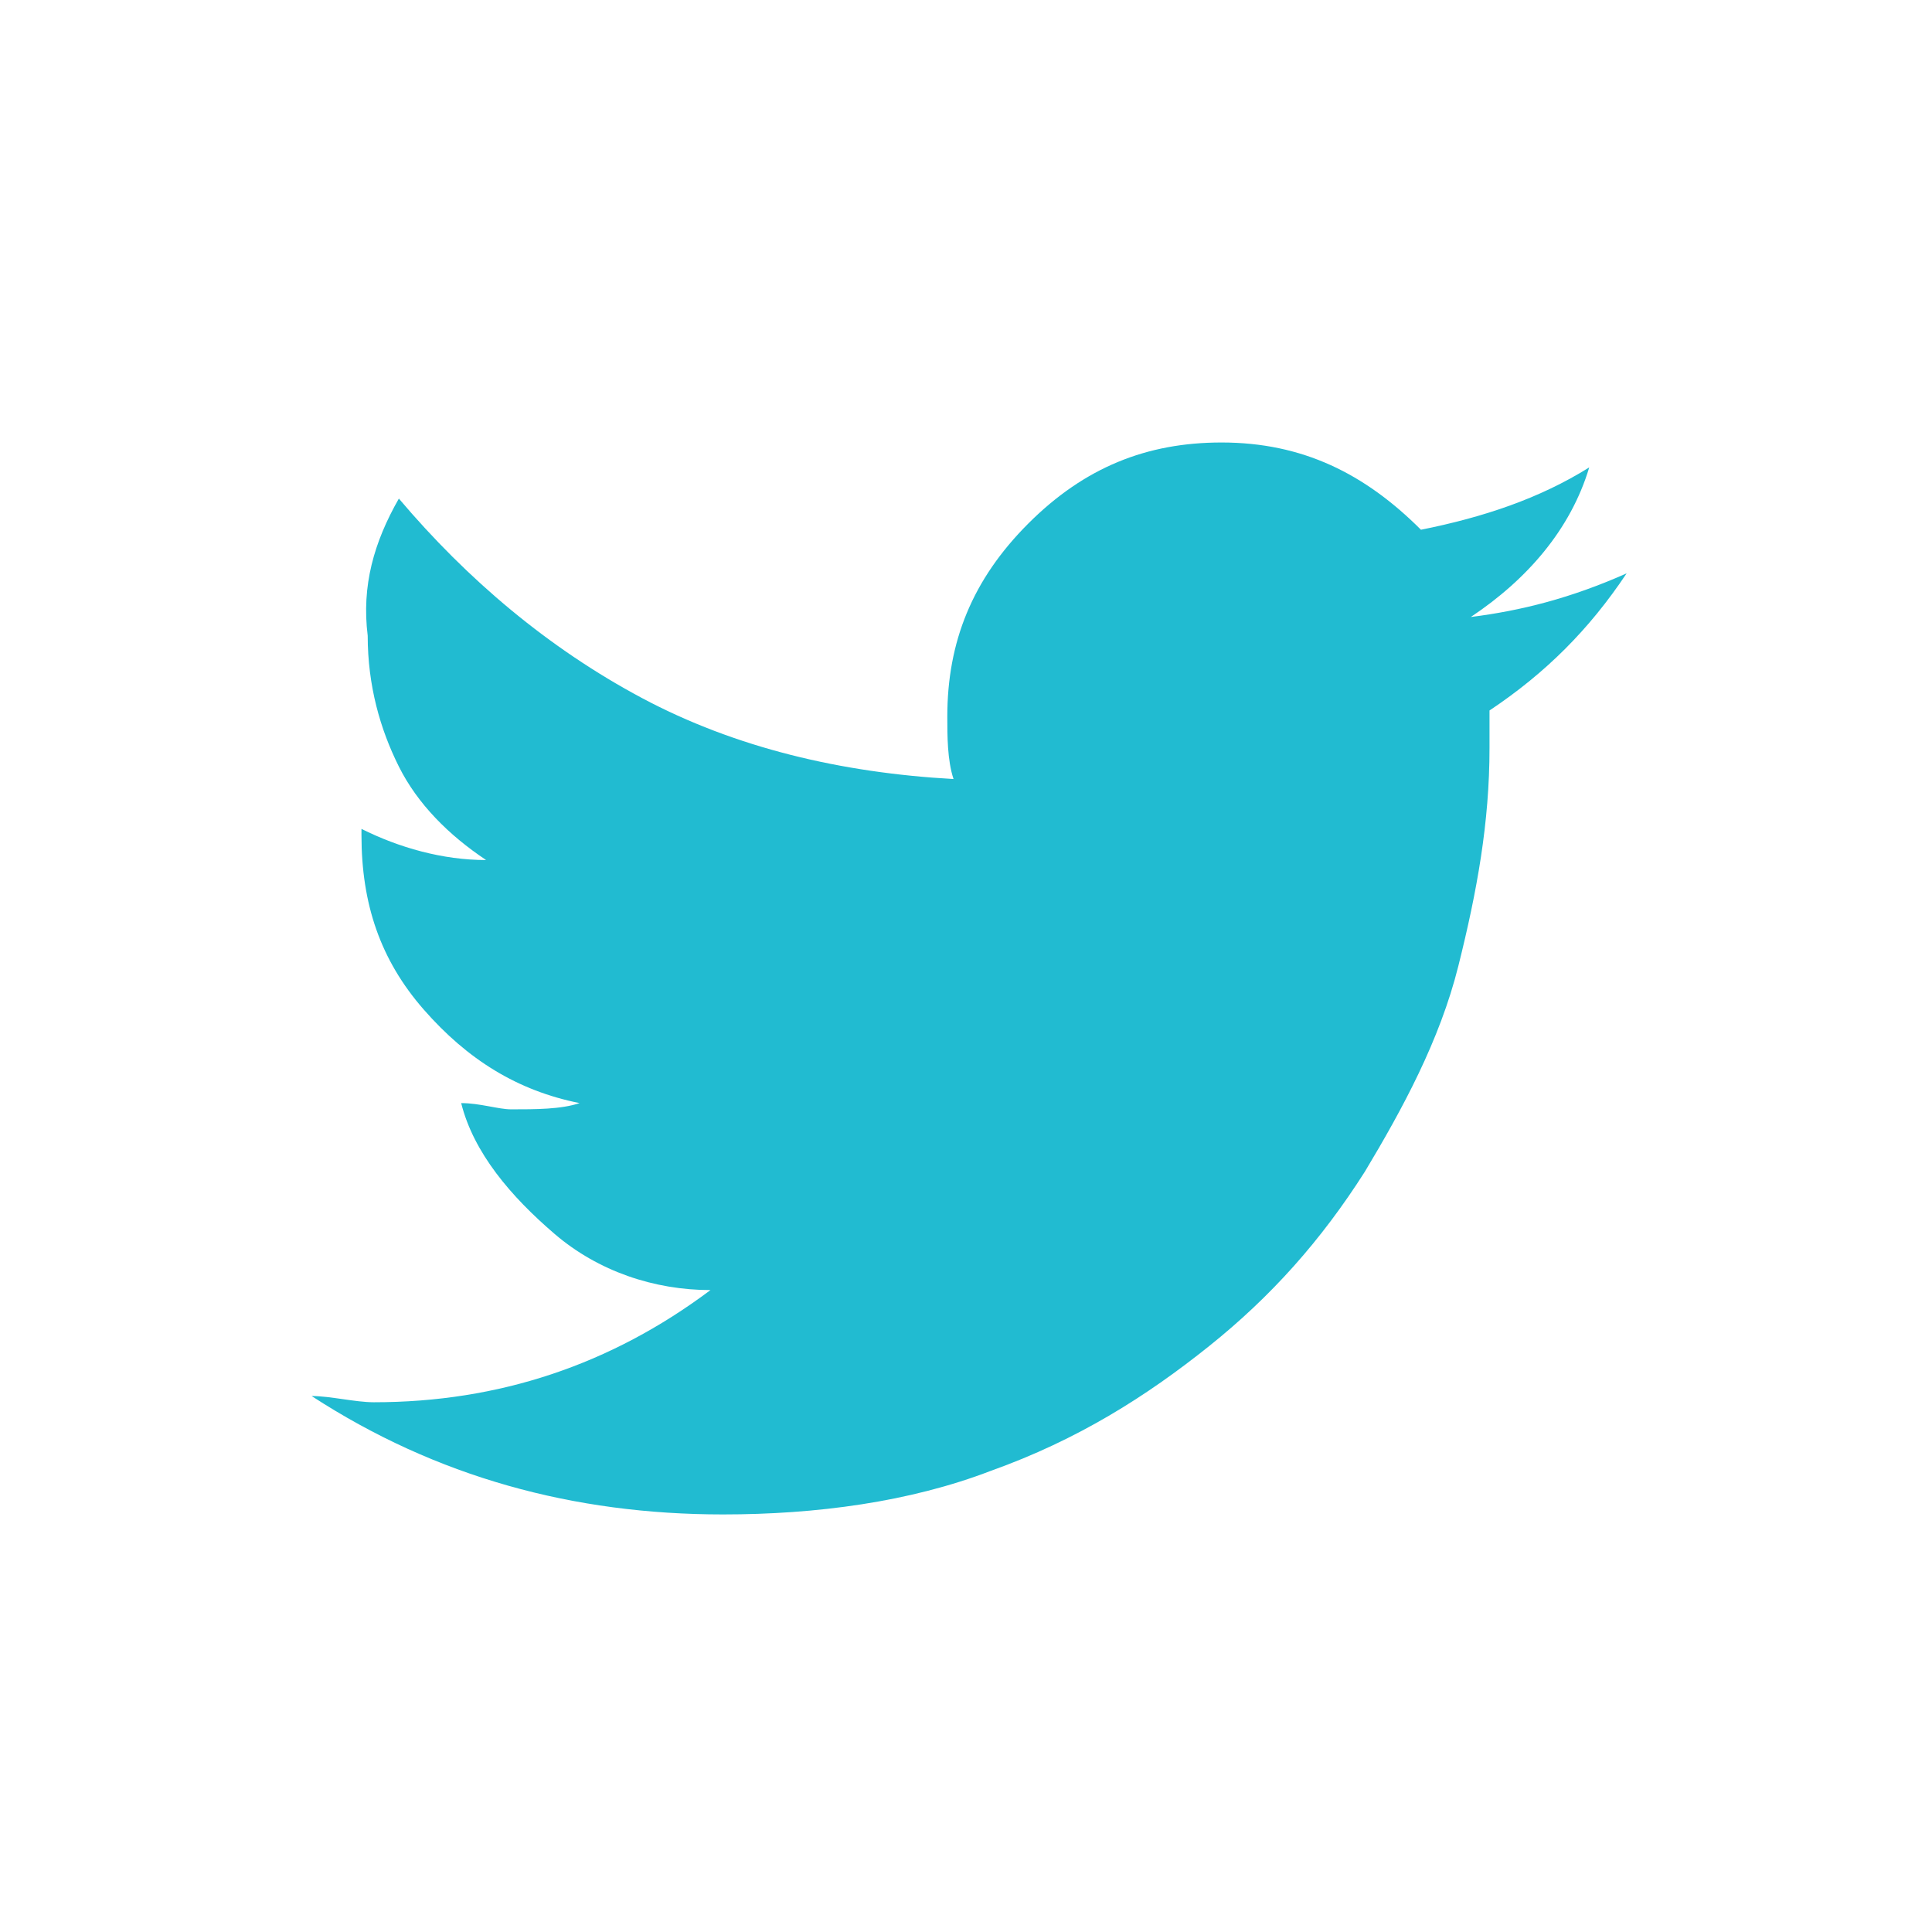 <?xml version="1.0" encoding="utf-8"?>
<!-- Generator: Adobe Illustrator 21.0.2, SVG Export Plug-In . SVG Version: 6.00 Build 0)  -->
<svg version="1.1" id="Layer_1" xmlns="http://www.w3.org/2000/svg" xmlns:xlink="http://www.w3.org/1999/xlink" x="0px" y="0px"
	 viewBox="0 0 31 31" style="enable-background:new 0 0 31 31;" xml:space="preserve">
<style type="text/css">
	.st0{enable-background:new    ;}
	.st1{fill:#21BBD1;}
</style>
<g class="st0">
	<path class="st1" d="M26.1,9.2c-0.6,0.9-1.3,1.6-2.2,2.2c0,0.1,0,0.3,0,0.6c0,1.2-0.2,2.3-0.5,3.5c-0.3,1.2-0.9,2.3-1.5,3.3
		c-0.7,1.1-1.5,2-2.5,2.8c-1,0.8-2.1,1.5-3.5,2c-1.3,0.5-2.8,0.7-4.3,0.7c-2.4,0-4.6-0.6-6.6-1.9c0.3,0,0.7,0.1,1,0.1
		c2,0,3.8-0.6,5.4-1.8c-0.9,0-1.8-0.3-2.5-0.9c-0.7-0.6-1.3-1.3-1.5-2.1c0.3,0,0.6,0.1,0.8,0.1c0.4,0,0.8,0,1.1-0.1
		c-1-0.2-1.8-0.7-2.5-1.5s-1-1.7-1-2.8v-0.1c0.6,0.3,1.3,0.5,2,0.5c-0.6-0.4-1.1-0.9-1.4-1.5c-0.3-0.6-0.5-1.3-0.5-2.1
		C5.8,9.4,6,8.7,6.4,8c1.1,1.3,2.4,2.4,3.9,3.2c1.5,0.8,3.2,1.2,5,1.3c-0.1-0.3-0.1-0.7-0.1-1c0-1.2,0.4-2.2,1.3-3.1
		s1.9-1.3,3.1-1.3c1.3,0,2.3,0.5,3.2,1.4c1-0.2,1.9-0.5,2.7-1c-0.3,1-1,1.8-1.9,2.4C24.4,9.8,25.2,9.6,26.1,9.2z"/>
</g>
</svg>
